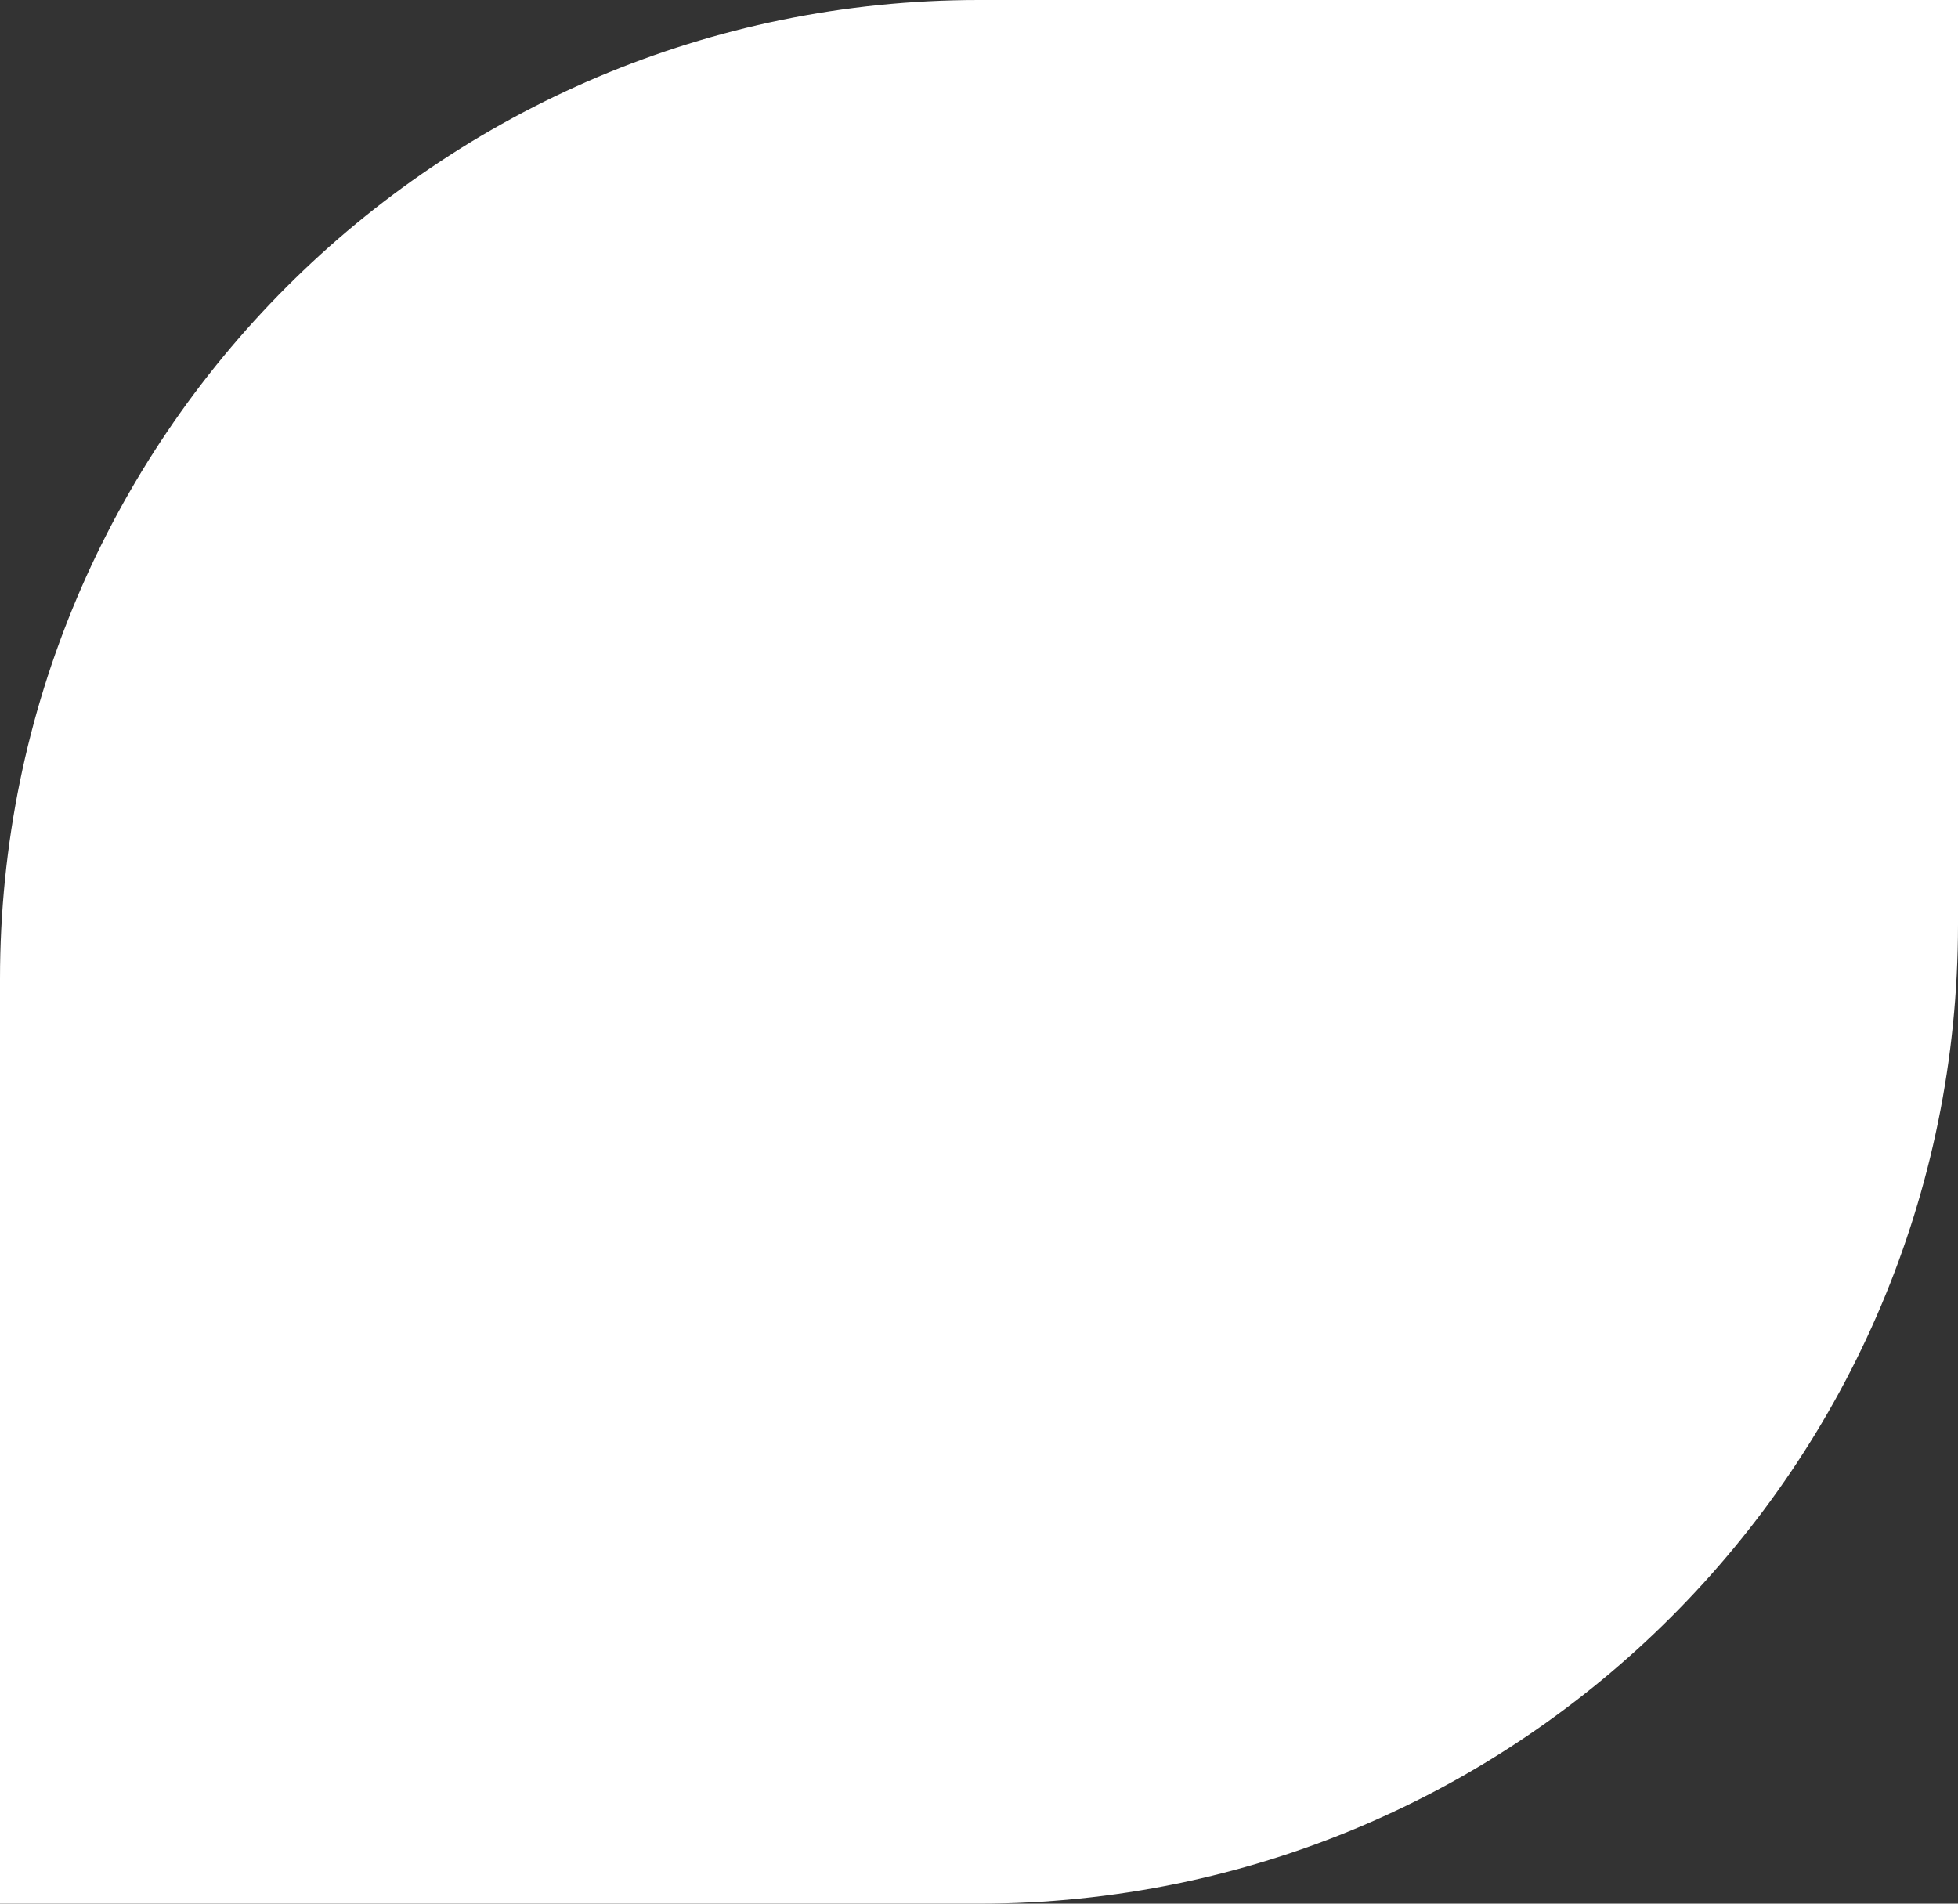 <?xml version="1.0" encoding="UTF-8"?> <svg xmlns="http://www.w3.org/2000/svg" width="1440" height="1400" viewBox="0 0 1440 1400" fill="none"><rect x="0" y="0" width="1440" height="1400" fill="#333333" stroke="none"/> <path d="M0 720C0 322.355 322.355 0 720 0H1440V680C1440 1077.65 1117.65 1400 720 1400H0V720Z" fill="white"></path> </svg> 